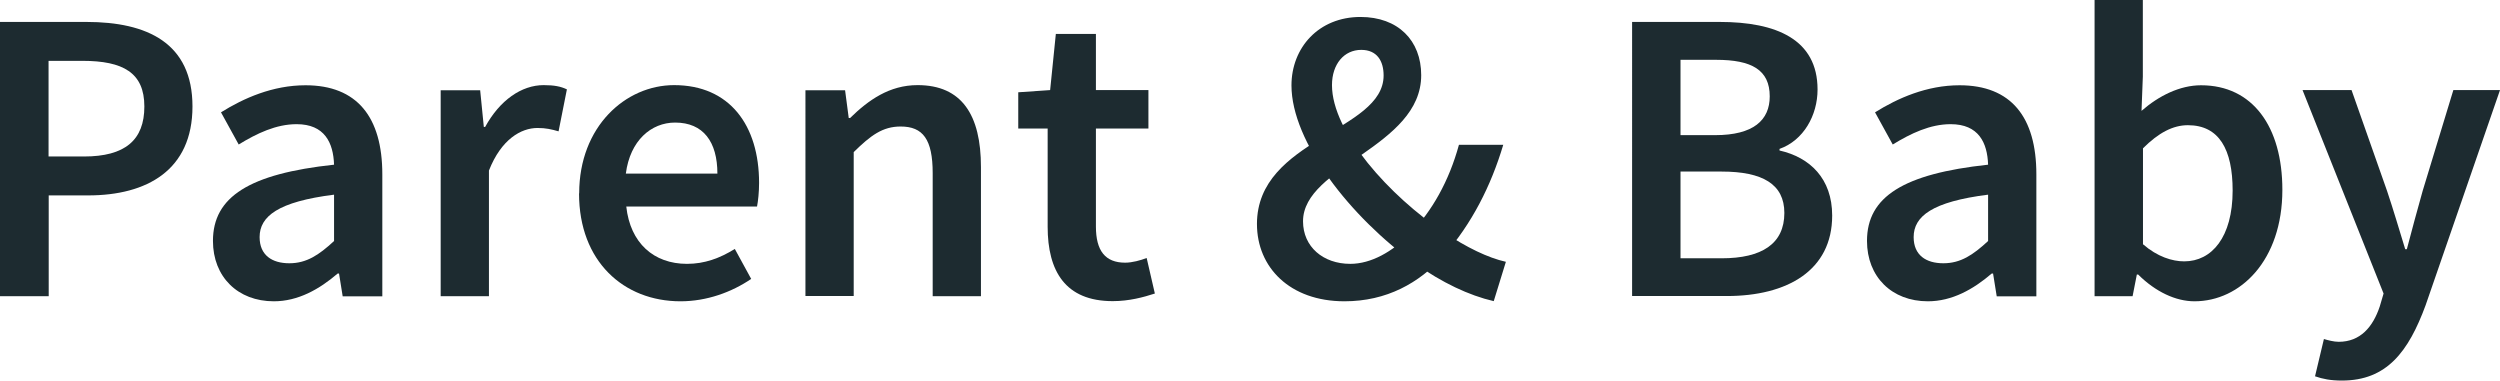<?xml version="1.0" encoding="UTF-8"?><svg id="a" xmlns="http://www.w3.org/2000/svg" viewBox="0 0 170.93 26.03"><path d="M0,1.5h5.91c4.16,0,7.25,1.44,7.25,5.78s-3.1,6.08-7.13,6.08h-2.7v6.89H0V1.5ZM5.74,10.7c2.8,0,4.13-1.11,4.13-3.42s-1.45-3.12-4.24-3.12h-2.31v6.54h2.42Z" fill="#1d2b30" stroke-width="0"/><path d="M14.56,16.47c0-3.02,2.5-4.59,8.28-5.21-.05-1.51-.65-2.77-2.56-2.77-1.4,0-2.72.63-3.96,1.39l-1.21-2.2c1.55-.97,3.54-1.85,5.78-1.85,3.52,0,5.25,2.17,5.25,6.09v8.34h-2.71l-.25-1.56h-.09c-1.26,1.08-2.71,1.9-4.37,1.9-2.46,0-4.16-1.67-4.16-4.13ZM22.84,16.48v-3.17c-3.82.48-5.09,1.48-5.09,2.9,0,1.24.85,1.79,2.03,1.79s2.02-.56,3.06-1.52Z" fill="#1d2b30" stroke-width="0"/><path d="M30.12,6.17h2.71l.25,2.51h.09c1-1.83,2.49-2.86,4-2.86.72,0,1.17.09,1.59.29l-.57,2.87c-.49-.14-.86-.23-1.44-.23-1.12,0-2.48.77-3.32,2.91v8.59h-3.3V6.17Z" fill="#1d2b30" stroke-width="0"/><path d="M39.6,13.22c0-4.58,3.18-7.4,6.49-7.4,3.8,0,5.81,2.75,5.81,6.69,0,.63-.07,1.26-.14,1.61h-8.94c.27,2.5,1.88,3.92,4.15,3.92,1.2,0,2.24-.38,3.27-1.02l1.12,2.05c-1.34.91-3.04,1.53-4.83,1.53-3.89,0-6.94-2.73-6.94-7.37ZM49.05,11.87c0-2.17-.96-3.49-2.89-3.49-1.64,0-3.08,1.23-3.37,3.49h6.26Z" fill="#1d2b30" stroke-width="0"/><path d="M55.07,6.17h2.71l.25,1.9h.09c1.26-1.23,2.69-2.25,4.62-2.25,3.02,0,4.33,2.04,4.33,5.6v8.83h-3.3v-8.41c0-2.32-.67-3.19-2.19-3.19-1.24,0-2.05.61-3.21,1.75v9.84h-3.3V6.17Z" fill="#1d2b30" stroke-width="0"/><path d="M71.63,15.5v-6.71h-2.01v-2.48l2.18-.15.39-3.84h2.74v3.84h3.59v2.63h-3.59v6.7c0,1.66.64,2.47,2,2.47.48,0,1.06-.16,1.47-.32l.56,2.43c-.77.25-1.75.52-2.88.52-3.24,0-4.45-2.05-4.45-5.09Z" fill="#1d2b30" stroke-width="0"/><path d="M85.94,15.32c0-5.85,8.66-6.32,8.66-10.16,0-.99-.45-1.75-1.53-1.75-1.17,0-2,.97-2,2.41,0,3.23,3.95,7.59,7.67,10.07,1.52,1.02,3,1.74,4.22,2.01l-.83,2.69c-1.69-.39-3.55-1.27-5.37-2.57-4.41-3.15-8.46-8.32-8.46-12.18,0-2.58,1.86-4.68,4.72-4.68,2.57,0,4.15,1.61,4.15,3.98,0,4.91-8.08,6.21-8.08,9.99,0,1.74,1.37,2.91,3.23,2.91,1.43,0,2.87-.83,4.09-2.05,1.5-1.56,2.66-3.6,3.34-6.09h3.03c-.84,2.81-2.14,5.38-4.08,7.6-1.67,1.85-3.89,3.1-6.78,3.1-3.74,0-5.98-2.33-5.98-5.28Z" fill="#1d2b30" stroke-width="0"/><path d="M111.58,1.5h6c3.85,0,6.69,1.18,6.69,4.62,0,1.77-.96,3.48-2.6,4.06v.11c2.08.47,3.6,1.92,3.6,4.45,0,3.75-3.07,5.5-7.2,5.5h-6.48V1.5ZM117.27,9.24c2.61,0,3.73-1.02,3.73-2.65,0-1.81-1.23-2.5-3.66-2.5h-2.44v5.15h2.37ZM117.71,17.66c2.75,0,4.29-.99,4.29-3.1,0-1.97-1.49-2.83-4.29-2.83h-2.81v5.93h2.81Z" fill="#1d2b30" stroke-width="0"/><path d="M127.65,16.47c0-3.02,2.5-4.59,8.28-5.21-.05-1.51-.65-2.77-2.56-2.77-1.4,0-2.72.63-3.96,1.39l-1.21-2.2c1.55-.97,3.54-1.85,5.78-1.85,3.52,0,5.25,2.17,5.25,6.09v8.34h-2.71l-.25-1.56h-.09c-1.26,1.08-2.71,1.9-4.37,1.9-2.46,0-4.16-1.67-4.16-4.13ZM135.93,16.48v-3.17c-3.82.48-5.09,1.48-5.09,2.9,0,1.24.85,1.79,2.03,1.79s2.02-.56,3.06-1.52Z" fill="#1d2b30" stroke-width="0"/><path d="M146.19,18.77h-.09l-.29,1.48h-2.6V0h3.3v5.24l-.09,2.34c1.18-1.03,2.62-1.75,4.07-1.75,3.52,0,5.56,2.82,5.56,7.15,0,4.83-2.88,7.62-6.01,7.62-1.28,0-2.66-.65-3.84-1.82ZM152.65,13.03c0-2.81-.92-4.47-3.06-4.47-1.02,0-2.01.52-3.07,1.58v6.56c.99.86,2.01,1.17,2.82,1.17,1.88,0,3.31-1.65,3.31-4.84Z" fill="#1d2b30" stroke-width="0"/><path d="M158.28,25.74l.61-2.56c.27.08.68.19,1.01.19,1.48,0,2.34-1.01,2.81-2.42l.26-.88-5.54-13.91h3.35l2.43,6.9c.42,1.25.83,2.64,1.24,3.98h.11c.35-1.31.71-2.69,1.08-3.98l2.1-6.9h3.19l-5.09,14.72c-1.17,3.17-2.65,5.14-5.72,5.14-.77,0-1.32-.11-1.83-.29Z" fill="#1d2b30" stroke-width="0"/></svg>